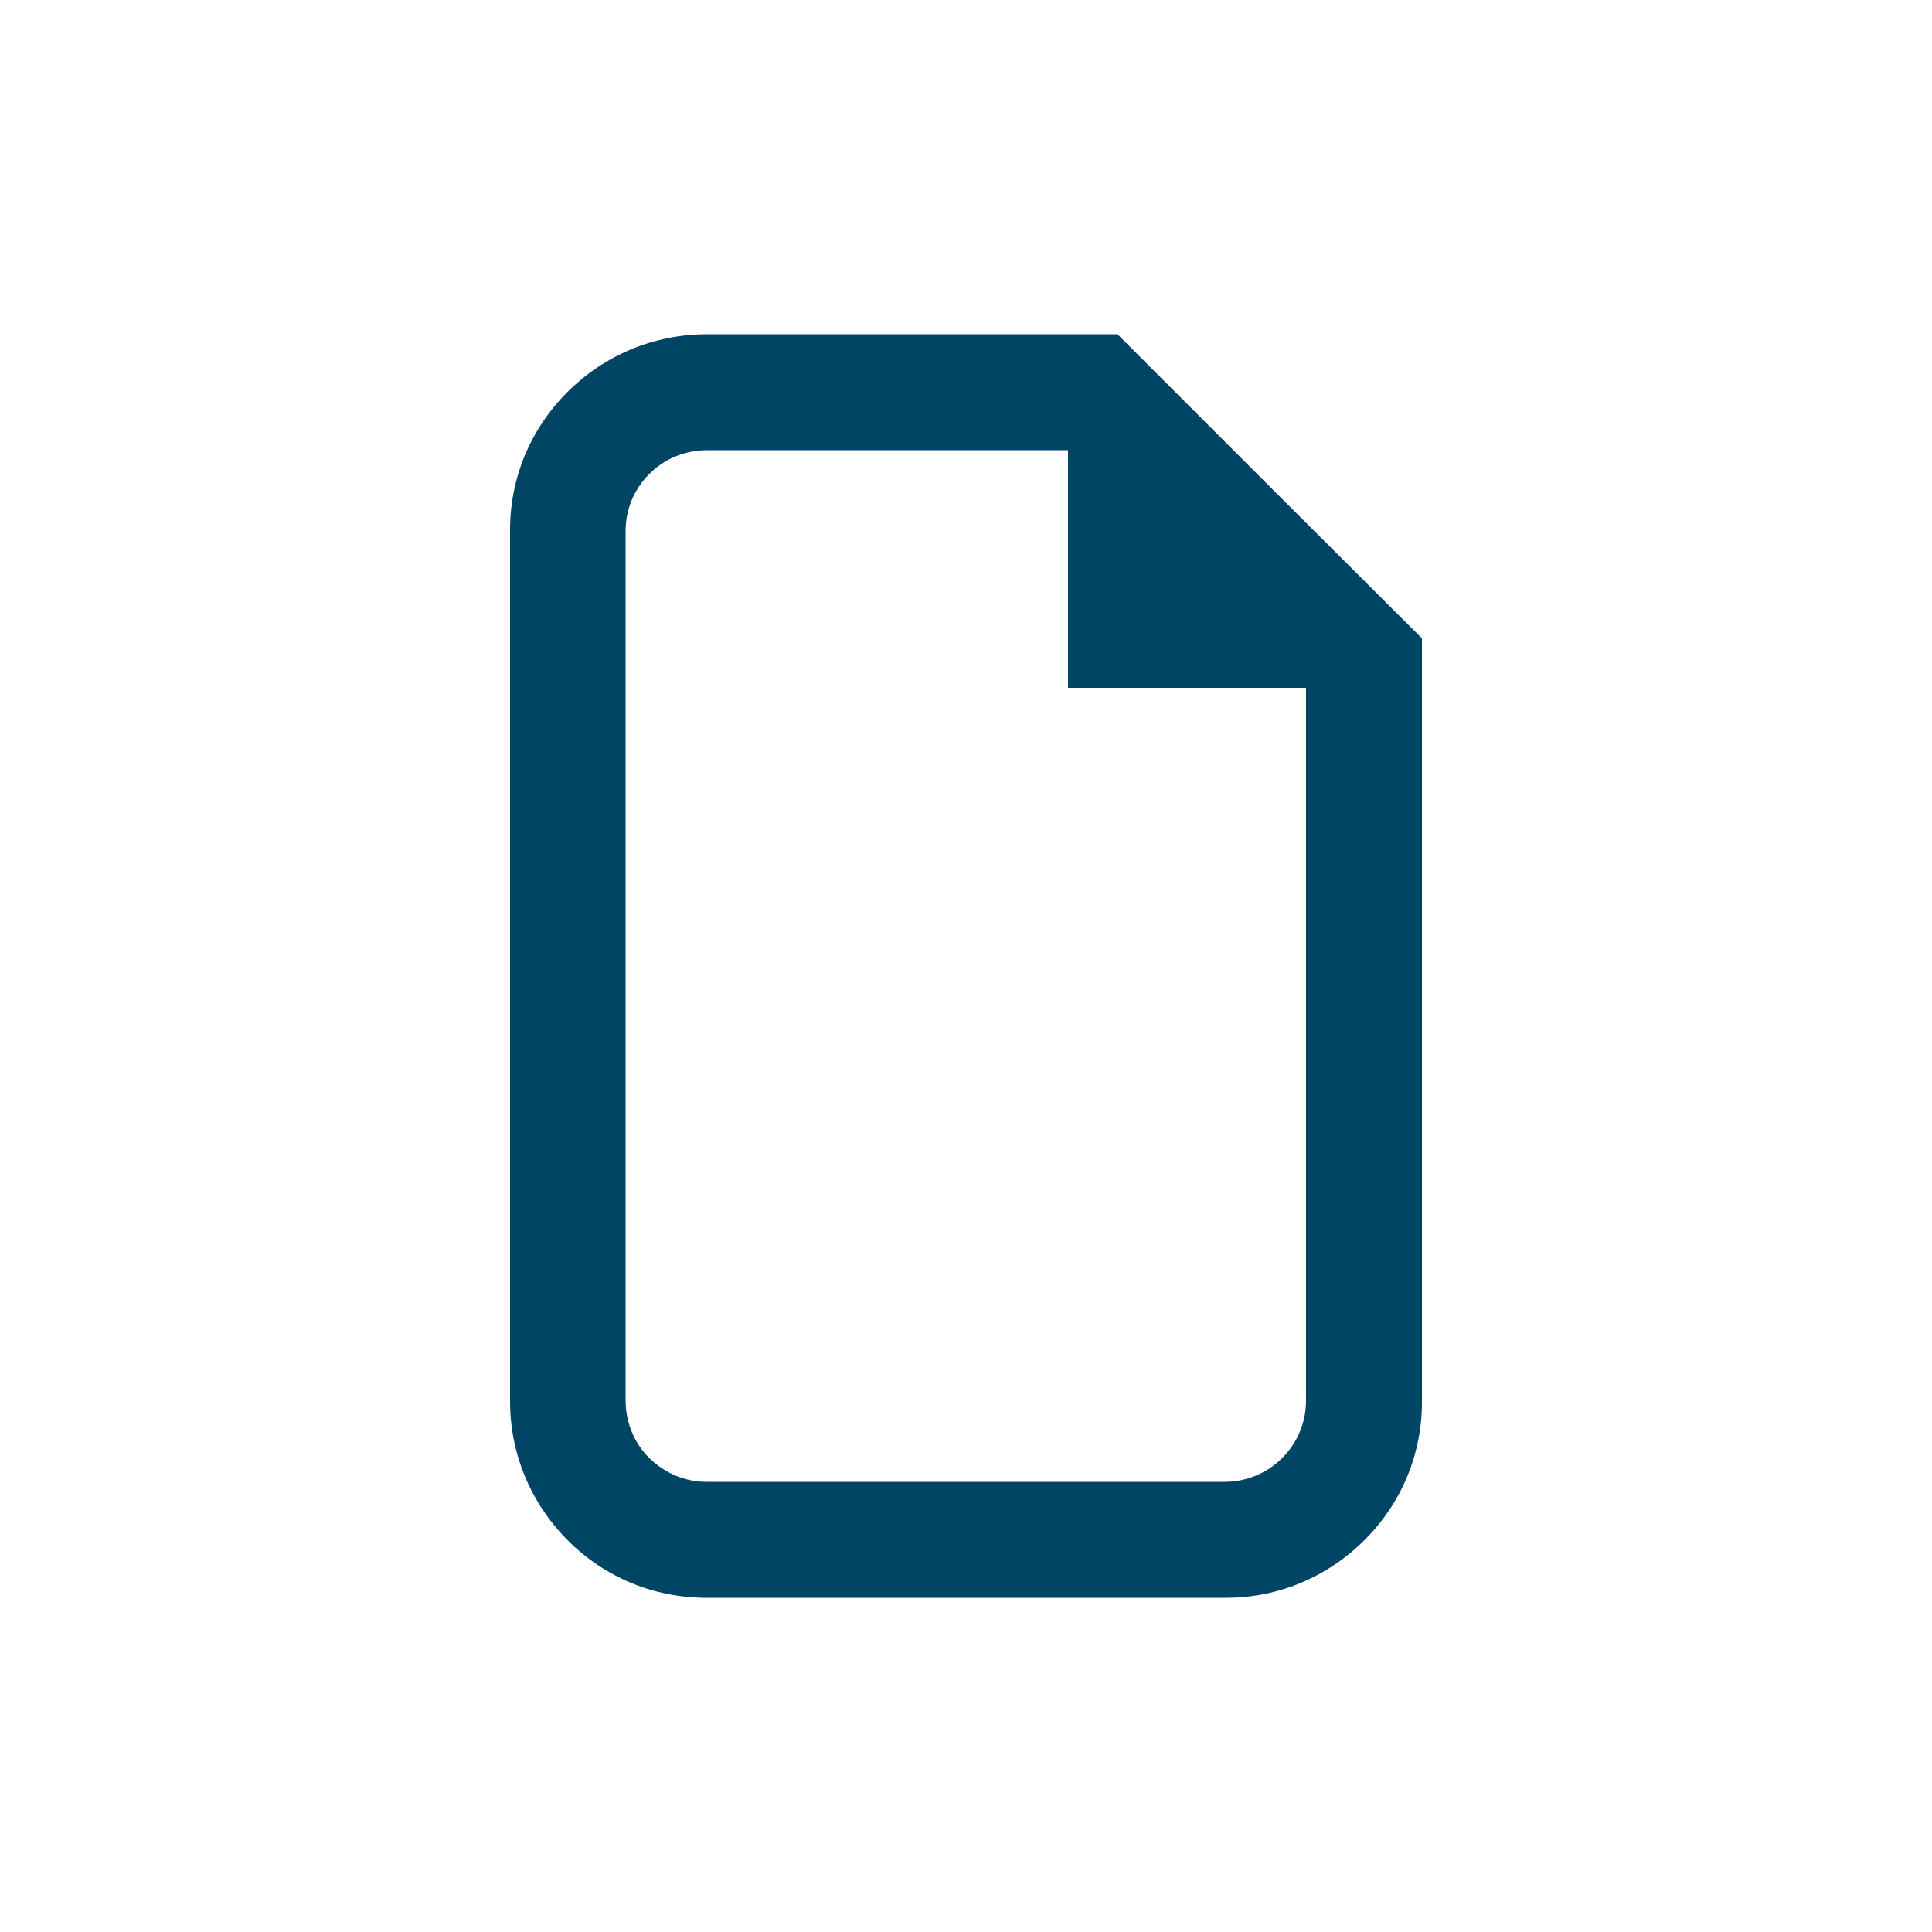 <?xml version="1.0" encoding="utf-8"?>
<!-- Generator: Adobe Illustrator 26.2.1, SVG Export Plug-In . SVG Version: 6.00 Build 0)  -->
<svg version="1.1" id="Ebene_1" xmlns="http://www.w3.org/2000/svg" xmlns:xlink="http://www.w3.org/1999/xlink" x="0px" y="0px"
	 viewBox="0 0 500 500" style="enable-background:new 0 0 500 500;" xml:space="preserve">
<style type="text/css">
	.st0{fill:#004563;}
</style>
<g>
	<g>
		<path class="st0" d="M328.5,125.8l-39.3-39.3H182.7c-13.6,0.1-26.3,5.4-35.9,15c-9.6,9.6-14.9,22.4-14.8,36v225.2
			c0,13.6,5.4,26.4,15,36c9.6,9.6,22.3,14.8,35.9,14.8h134.4c13.6,0,26.3-5.4,35.9-15c9.6-9.6,14.9-22.4,14.8-36V165.2L328.5,125.8z
			 M338,362.5c0,11.5-9.3,20.9-20.9,21H182.9c-5.6,0-10.8-2.2-14.8-6.1c-4-3.9-6.1-9.2-6.2-14.7V137.5c0-5.6,2.1-10.8,6.1-14.8
			c3.9-4,9.2-6.1,14.8-6.2h93.6V178H338V362.5z"/>
	</g>
</g>
</svg>
